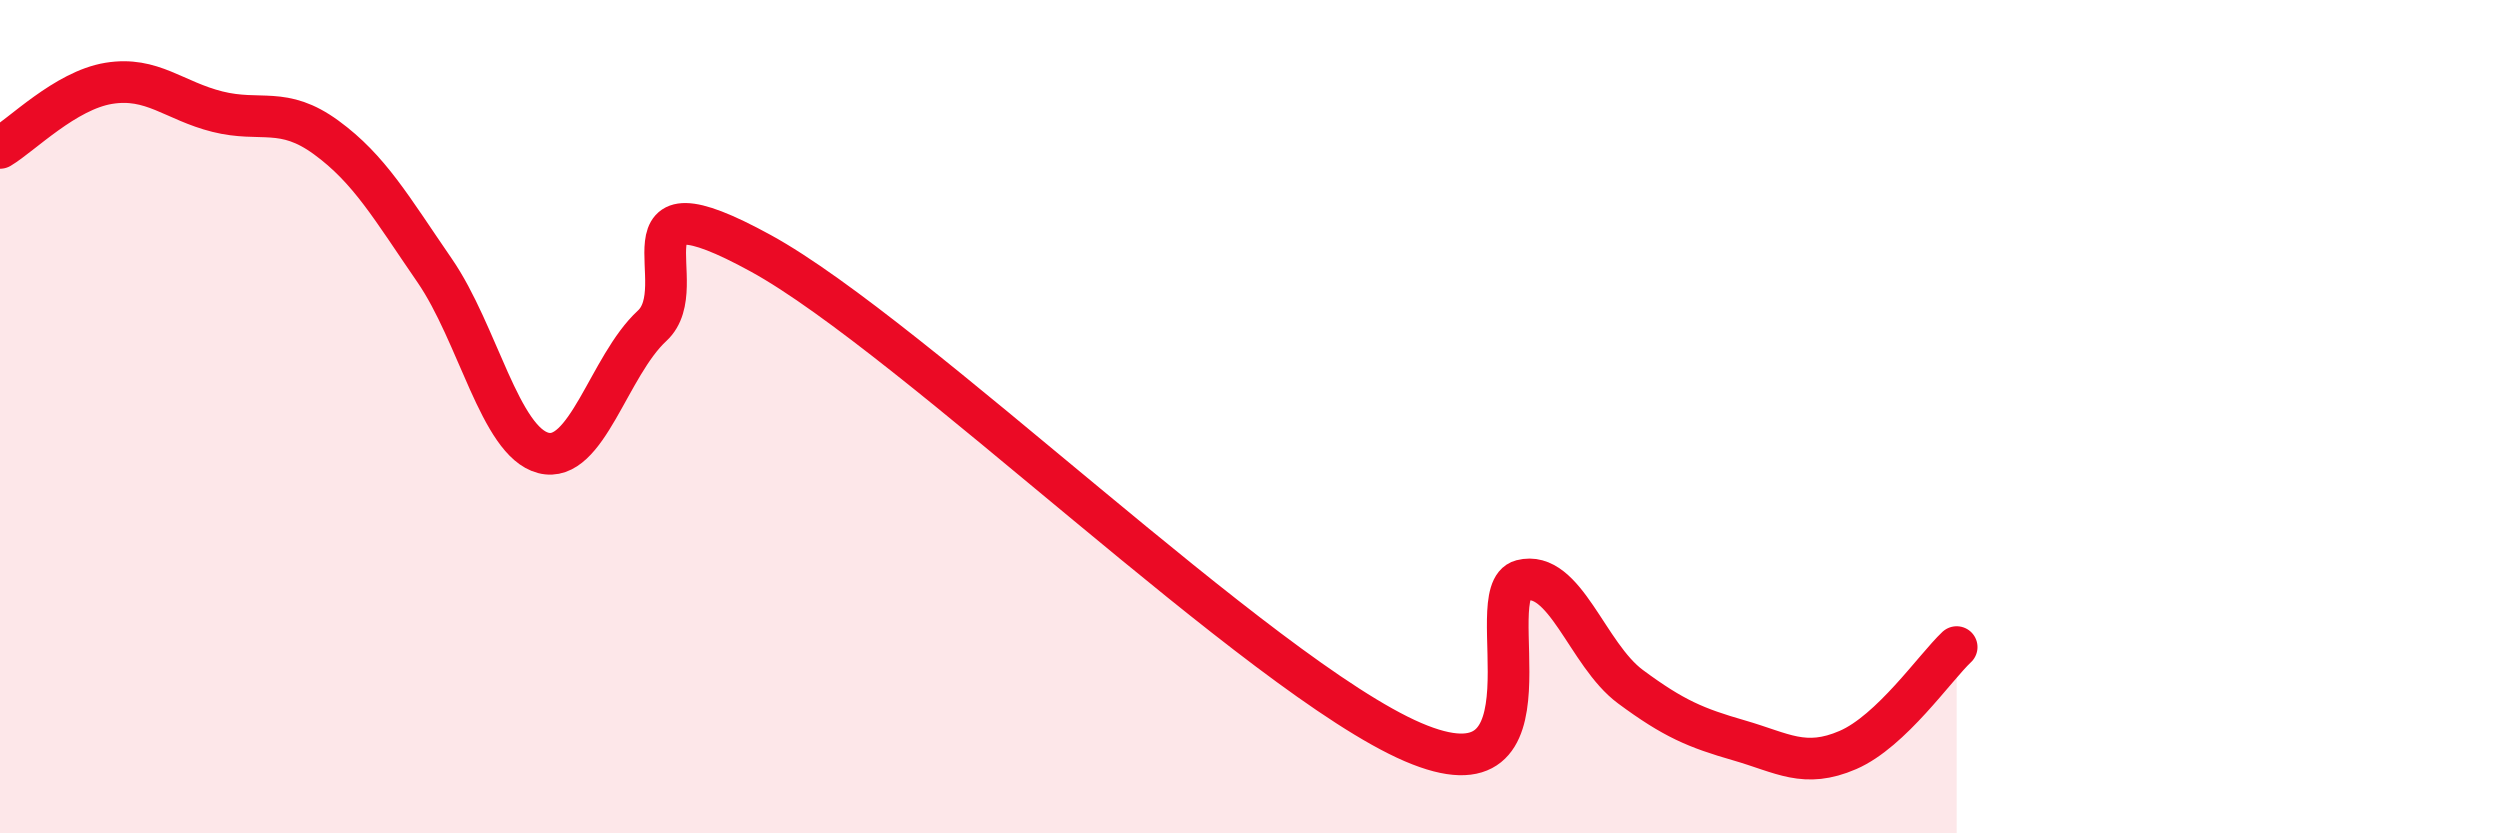 
    <svg width="60" height="20" viewBox="0 0 60 20" xmlns="http://www.w3.org/2000/svg">
      <path
        d="M 0,3.55 C 0.52,3.24 1.57,2.17 2.61,2 C 3.65,1.83 4.18,2.42 5.22,2.68 C 6.26,2.94 6.79,2.54 7.83,3.3 C 8.87,4.06 9.39,4.98 10.43,6.49 C 11.47,8 12,10.6 13.04,10.87 C 14.08,11.14 14.61,8.78 15.65,7.82 C 16.69,6.86 14.61,4.08 18.26,6.08 C 21.91,8.08 30.26,16.24 33.91,17.81 C 37.56,19.38 35.48,14.2 36.52,13.93 C 37.56,13.66 38.09,15.71 39.13,16.48 C 40.17,17.25 40.7,17.47 41.74,17.77 C 42.78,18.07 43.31,18.45 44.35,18 C 45.39,17.55 46.44,16.02 46.96,15.53L46.96 20L0 20Z"
        fill="#EB0A25"
        opacity="0.1"
        stroke-linecap="round"
        stroke-linejoin="round"
      />
      <path
        d="M 0,3.55 C 0.52,3.24 1.57,2.17 2.61,2 C 3.65,1.83 4.18,2.42 5.22,2.68 C 6.26,2.94 6.79,2.54 7.83,3.3 C 8.87,4.06 9.39,4.98 10.43,6.49 C 11.47,8 12,10.6 13.04,10.87 C 14.08,11.14 14.61,8.78 15.65,7.82 C 16.69,6.86 14.61,4.08 18.26,6.08 C 21.91,8.08 30.26,16.24 33.91,17.81 C 37.56,19.38 35.48,14.2 36.52,13.93 C 37.56,13.66 38.09,15.71 39.13,16.48 C 40.17,17.25 40.7,17.47 41.74,17.77 C 42.78,18.07 43.31,18.45 44.35,18 C 45.39,17.55 46.44,16.02 46.96,15.53"
        stroke="#EB0A25"
        stroke-width="1"
        fill="none"
        stroke-linecap="round"
        stroke-linejoin="round"
      />
    </svg>
  